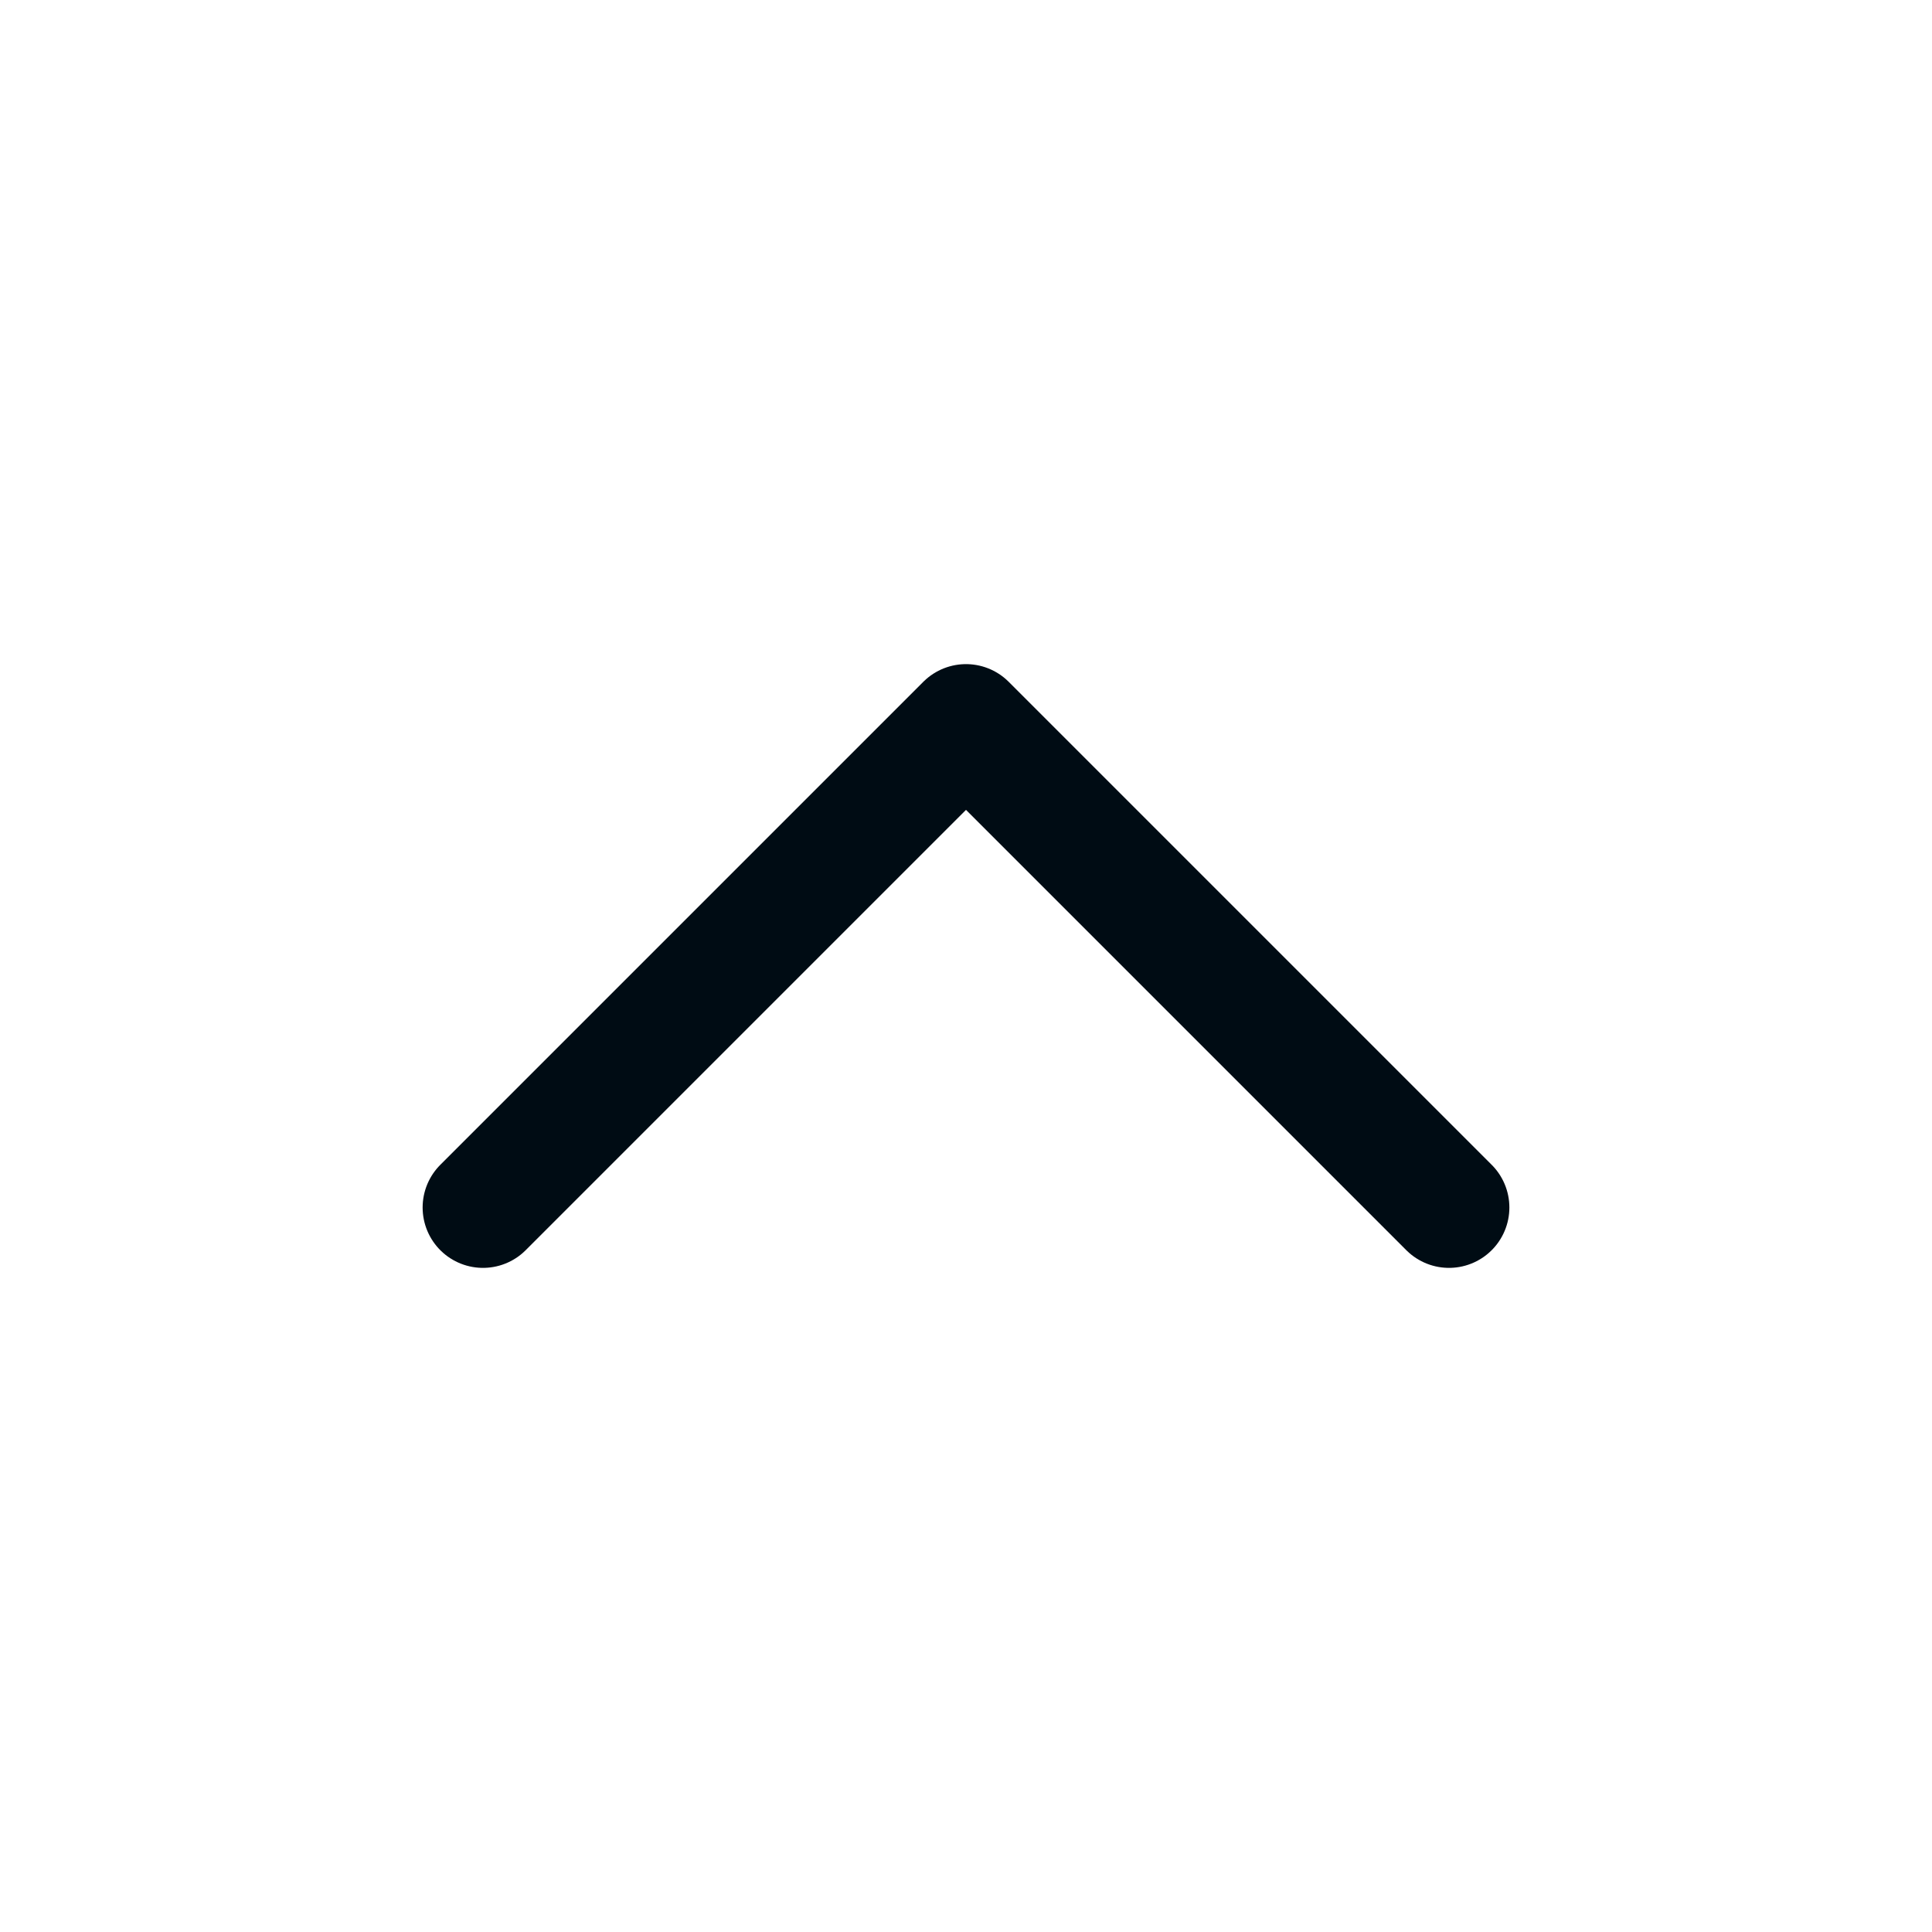 <svg width="24" height="24" viewBox="0 0 24 24" fill="none" xmlns="http://www.w3.org/2000/svg">
<g id="Component 2">
<path id="Icon" d="M18 15L12 9L6 15" stroke="#000C14" stroke-width="1.5" stroke-linecap="round" stroke-linejoin="round"/>
</g>
</svg>
